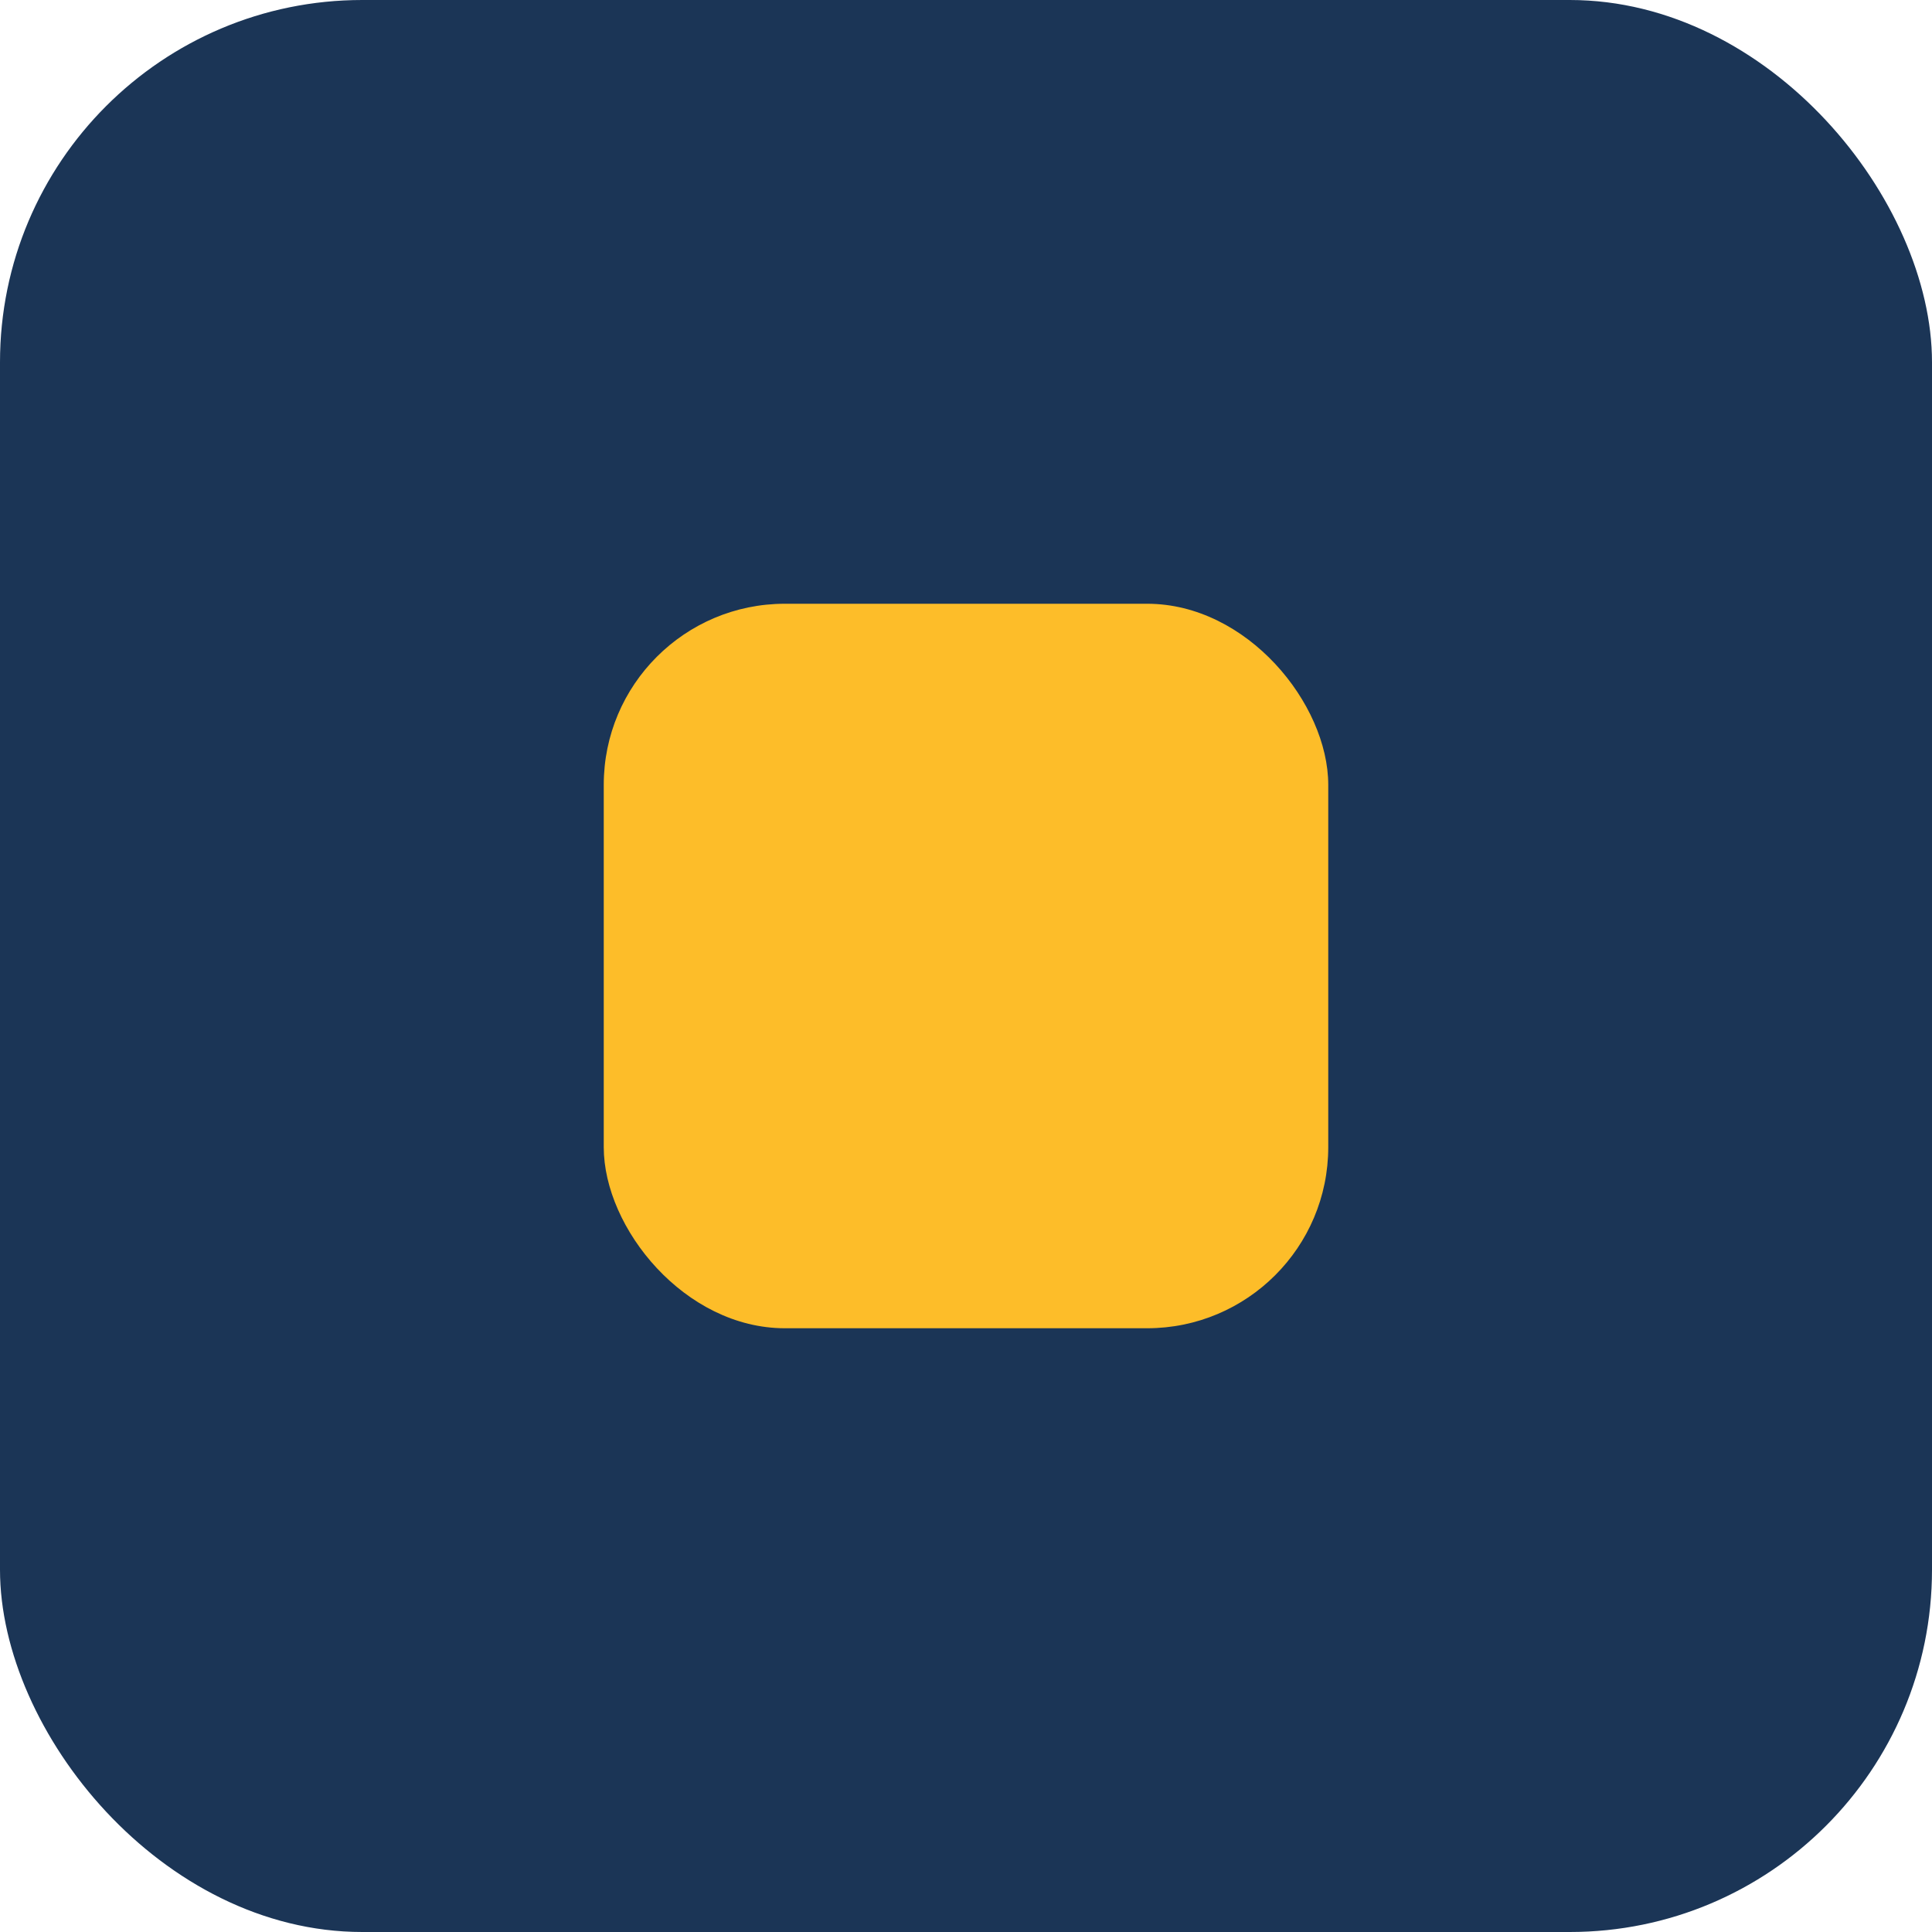 <?xml version="1.0" encoding="UTF-8"?>
<svg xmlns="http://www.w3.org/2000/svg" width="32" height="32" viewBox="0 0 32 32"><rect width="32" height="32" rx="6" fill="#1B3556"/><rect x="10" y="10" width="12" height="12" rx="3" fill="#FDBD29"/></svg>